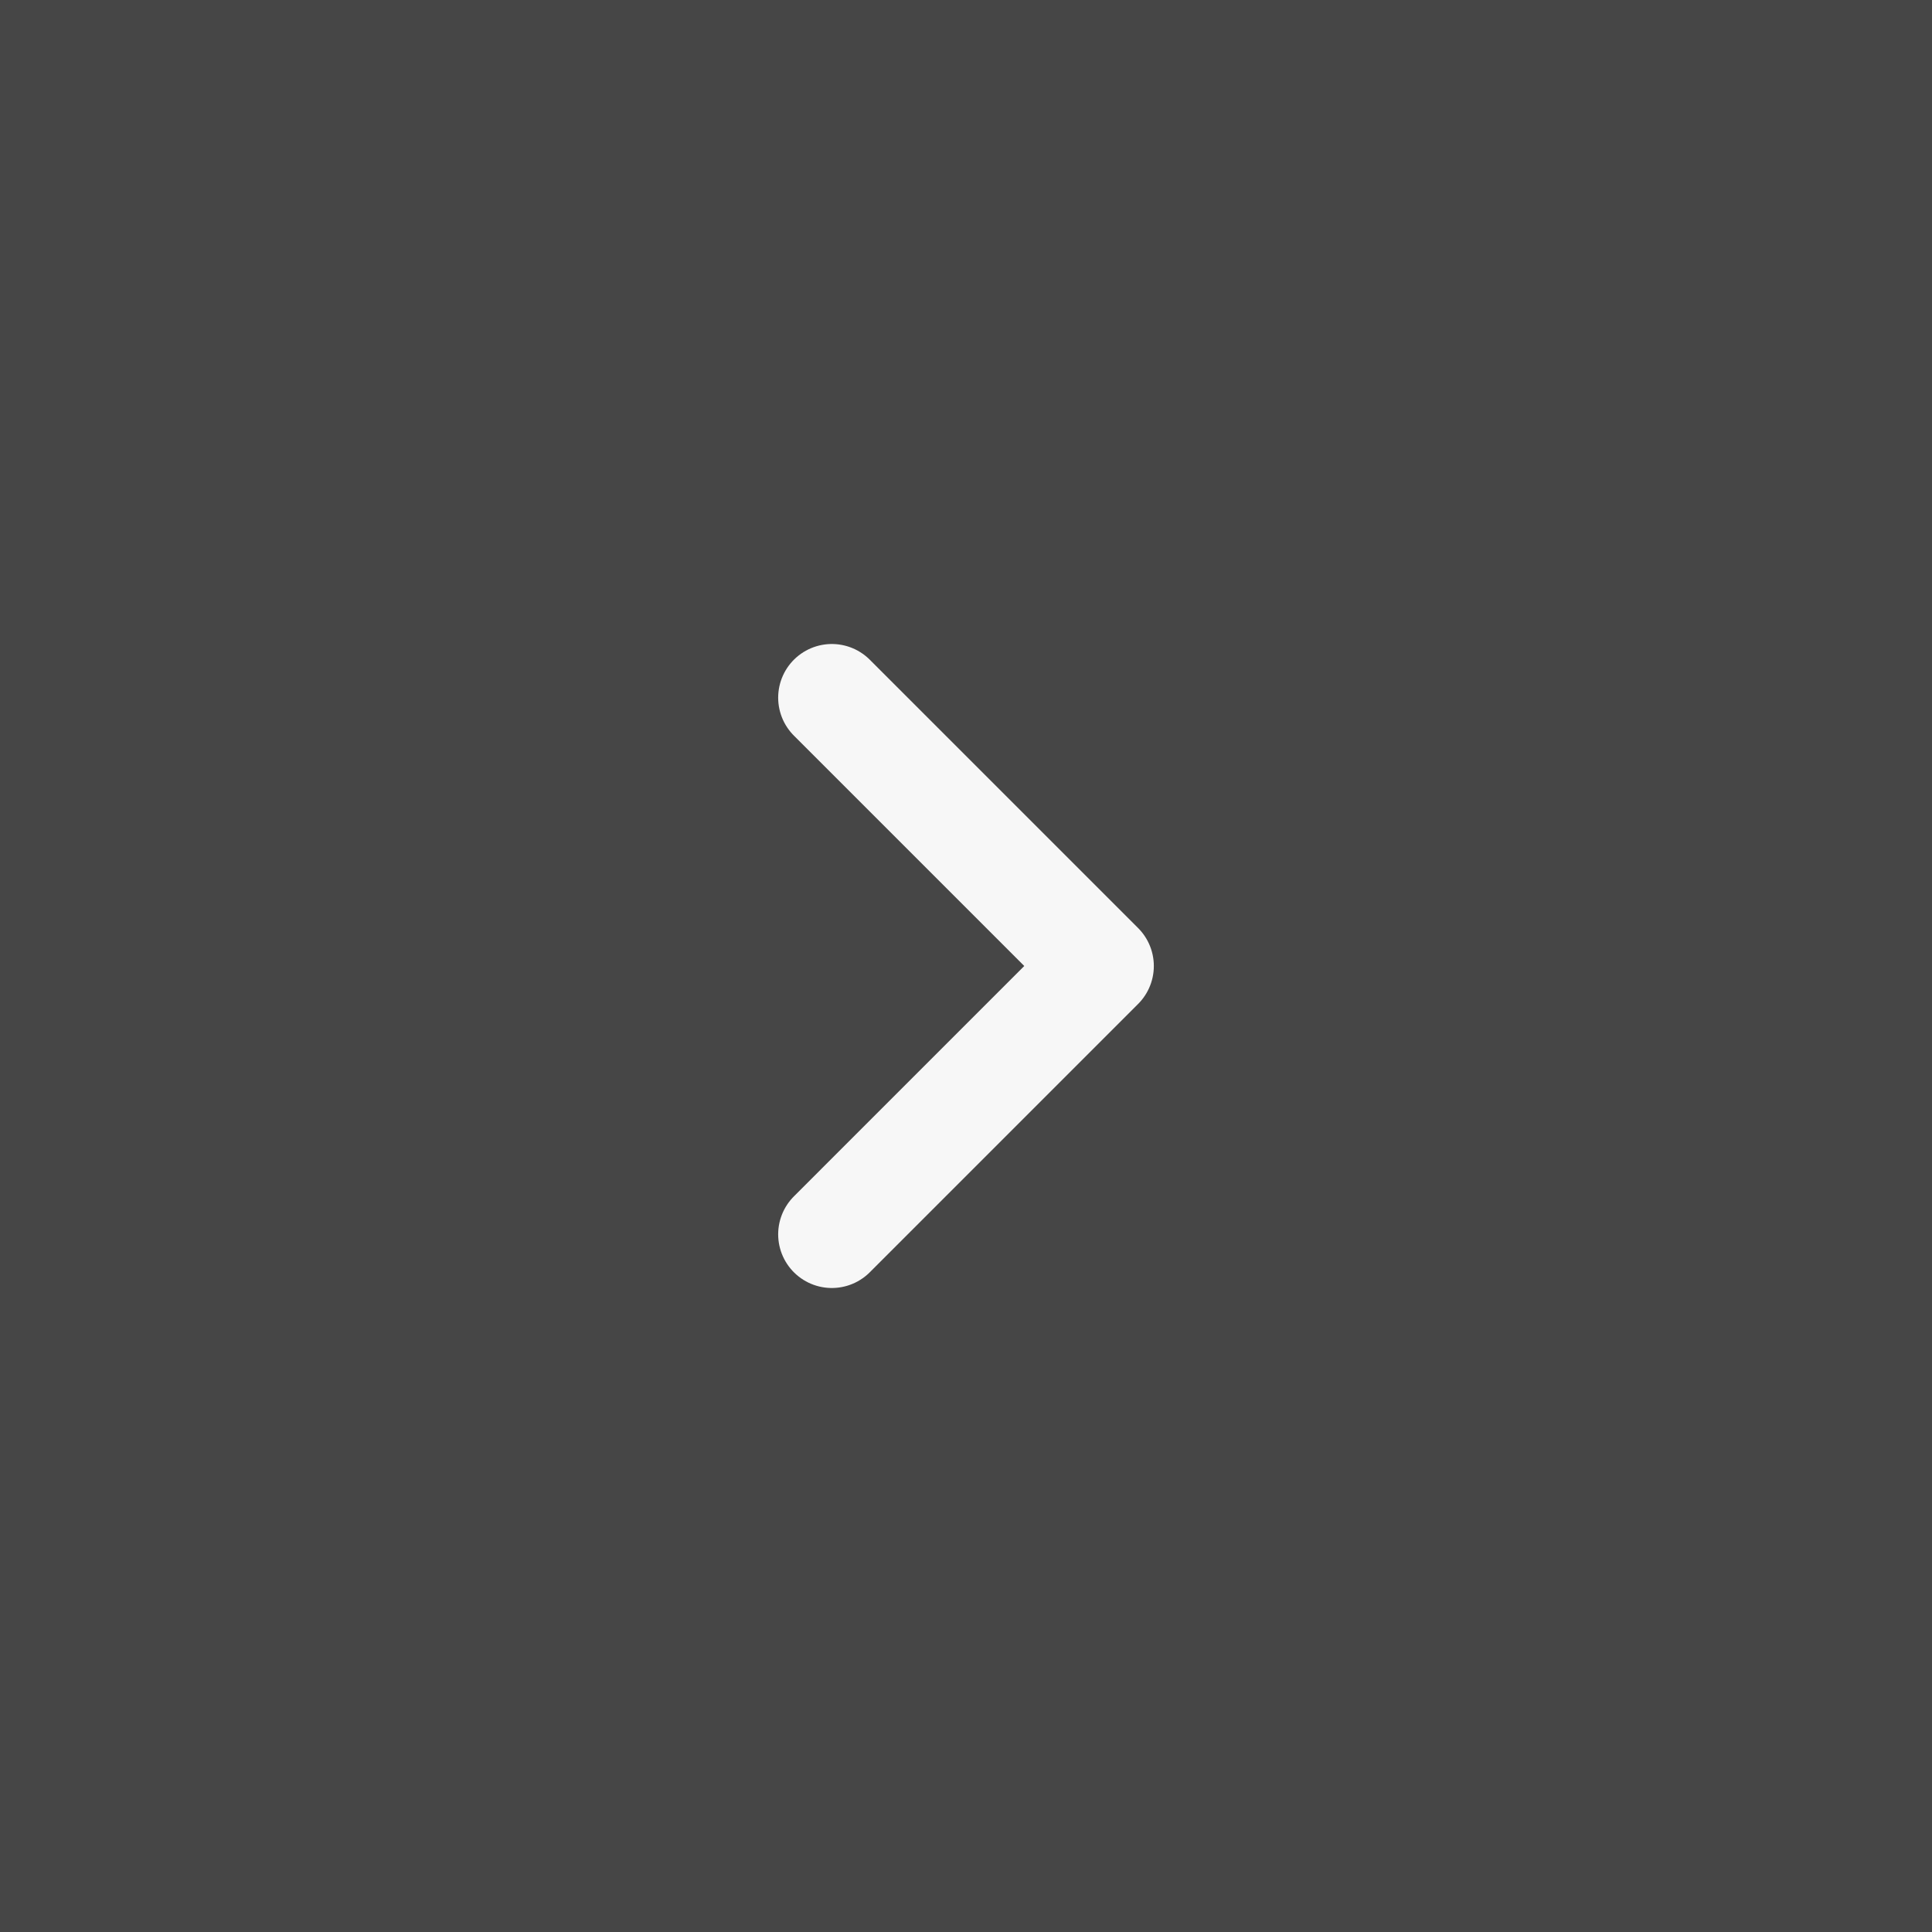 <svg width="36" height="36" viewBox="0 0 36 36" fill="none" xmlns="http://www.w3.org/2000/svg">
<rect x="0" y="0" width="36" height="36" fill="#333333" stroke="none"/>
<rect width="36" height="36" fill="#F7F7F7" fill-opacity="0.1"/>
<path d="M15.5 13L20.5 18L15.5 23" stroke="#F7F7F7" stroke-width="2" stroke-linecap="round" stroke-linejoin="round"/>
</svg>
